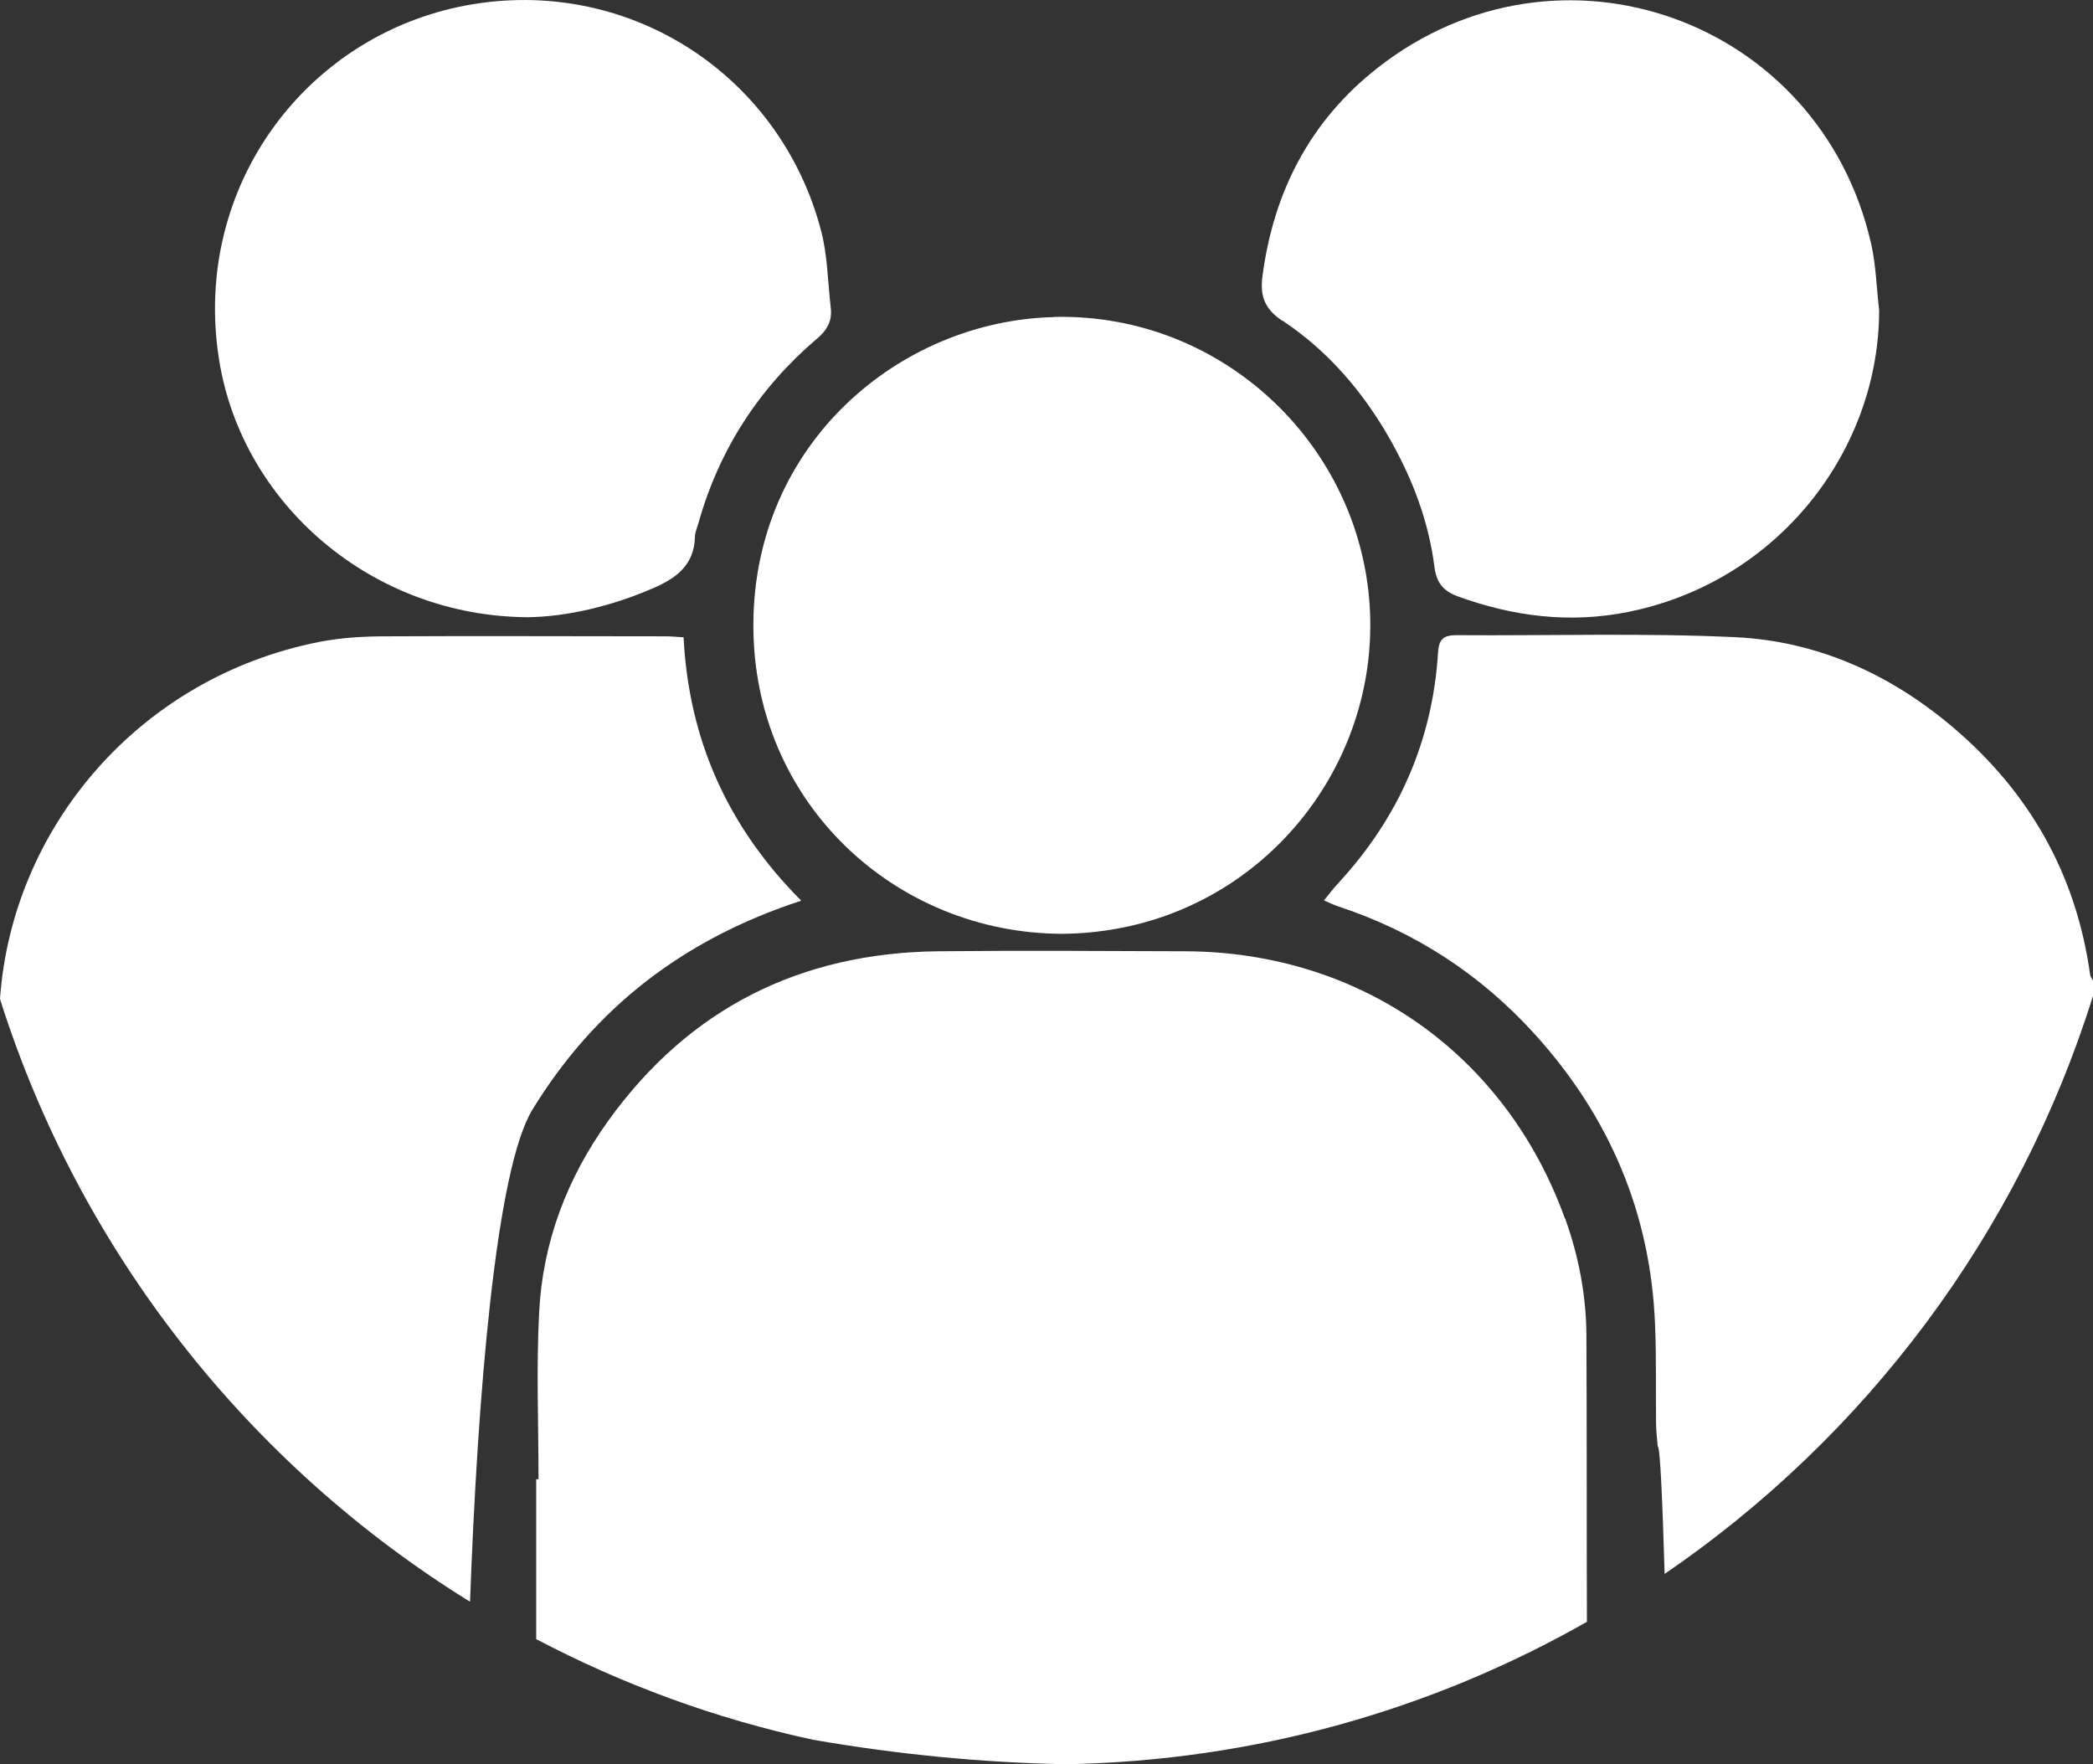 <?xml version="1.0" encoding="UTF-8"?>
<svg xmlns="http://www.w3.org/2000/svg" id="a" viewBox="0 0 127.13 107.17">
  <rect x="0" y="0" width="127.13" height="107.17" fill="#333333" stroke="none"/>
  <defs>
    <style>.b{fill:#fff;}</style>
  </defs>
  <path class="b" d="M127.13,60.46v-.91c-.06-.11-.15-.21-.17-.32-.84-6.09-3.67-11.09-8.32-15.04-3.82-3.25-8.28-5.26-13.28-5.49-5.62-.26-11.25-.08-16.88-.12-.78,0-1.08.22-1.13,1.04-.34,5.4-2.4,10.06-6.07,14.03-.29.31-.54.65-.86,1.04.39.17.61.28.85.36,4.66,1.53,8.64,4.12,11.93,7.74,4.55,5.01,7.07,10.9,7.33,17.7.08,1.98.04,3.97.06,5.96,0,.44.06.88.1,1.4.15,0,.29,3.34.42,7.75,12.23-8.36,21.52-20.69,26.03-35.14Z"></path>
  <path class="b" d="M95.05,74c-3.61-9.99-12.43-16.18-23.06-16.22-5.01-.02-10.01-.05-15.02,0-8.37.1-15.11,3.47-20.02,10.29-2.49,3.46-3.98,7.35-4.2,11.61-.18,3.38-.04,6.78-.04,10.17h-.14c0,3.24,0,6.48,0,9.71,5.23,2.75,10.87,4.83,16.8,6.11,5.07.88,10.19,1.39,15.38,1.49,11.49-.21,22.27-3.32,31.64-8.65-.02-5.79,0-11.58-.03-17.37-.01-2.45-.47-4.85-1.3-7.15Z"></path>
  <path class="b" d="M48.66,54.7c-4.47-4.49-6.82-9.77-7.14-15.99-.5-.03-.78-.06-1.07-.06-5.67,0-11.33-.03-17,0-1.36,0-2.74.08-4.06.34C8.43,41.15.73,50.29,0,60.68c4.85,15.35,15.11,28.3,28.55,36.61.45-12.31,1.55-26.23,3.79-29.89,3.8-6.21,9.21-10.37,16.32-12.69Z"></path>
  <path class="b" d="M64.02,19.26c-9.35.22-18.26,7.67-18.26,18.73,0,10.75,8.61,18.71,18.77,18.73,10.95-.1,18.87-9.08,18.7-19.06-.17-10.22-8.72-18.66-19.21-18.41Z"></path>
  <path class="b" d="M49.6,20.6c.63-.54.96-1.1.86-1.91-.18-1.55-.19-3.15-.58-4.65C47.44,4.67,38.45-1.29,28.82.24c-10.08,1.61-17.21,11.03-15.51,21.63,1.4,8.74,9.27,15.57,18.76,15.62,2.32-.03,5.07-.65,7.71-1.81,1.38-.61,2.38-1.42,2.43-3.05,0-.28.13-.56.21-.84,1.25-4.47,3.67-8.2,7.18-11.2Z"></path>
  <path class="b" d="M77.89,19.47c2.8,1.86,4.94,4.37,6.59,7.3,1.35,2.4,2.3,4.93,2.65,7.67.11.9.5,1.45,1.41,1.78,3.38,1.23,6.81,1.66,10.35.95,9.2-1.85,15.26-9.9,15.25-18.34-.16-1.35-.19-2.73-.49-4.04-3.11-13.64-18.96-19.3-29.97-10.67-4.1,3.21-6.33,7.53-7,12.68-.15,1.15.12,1.96,1.2,2.68Z"></path>
</svg>

